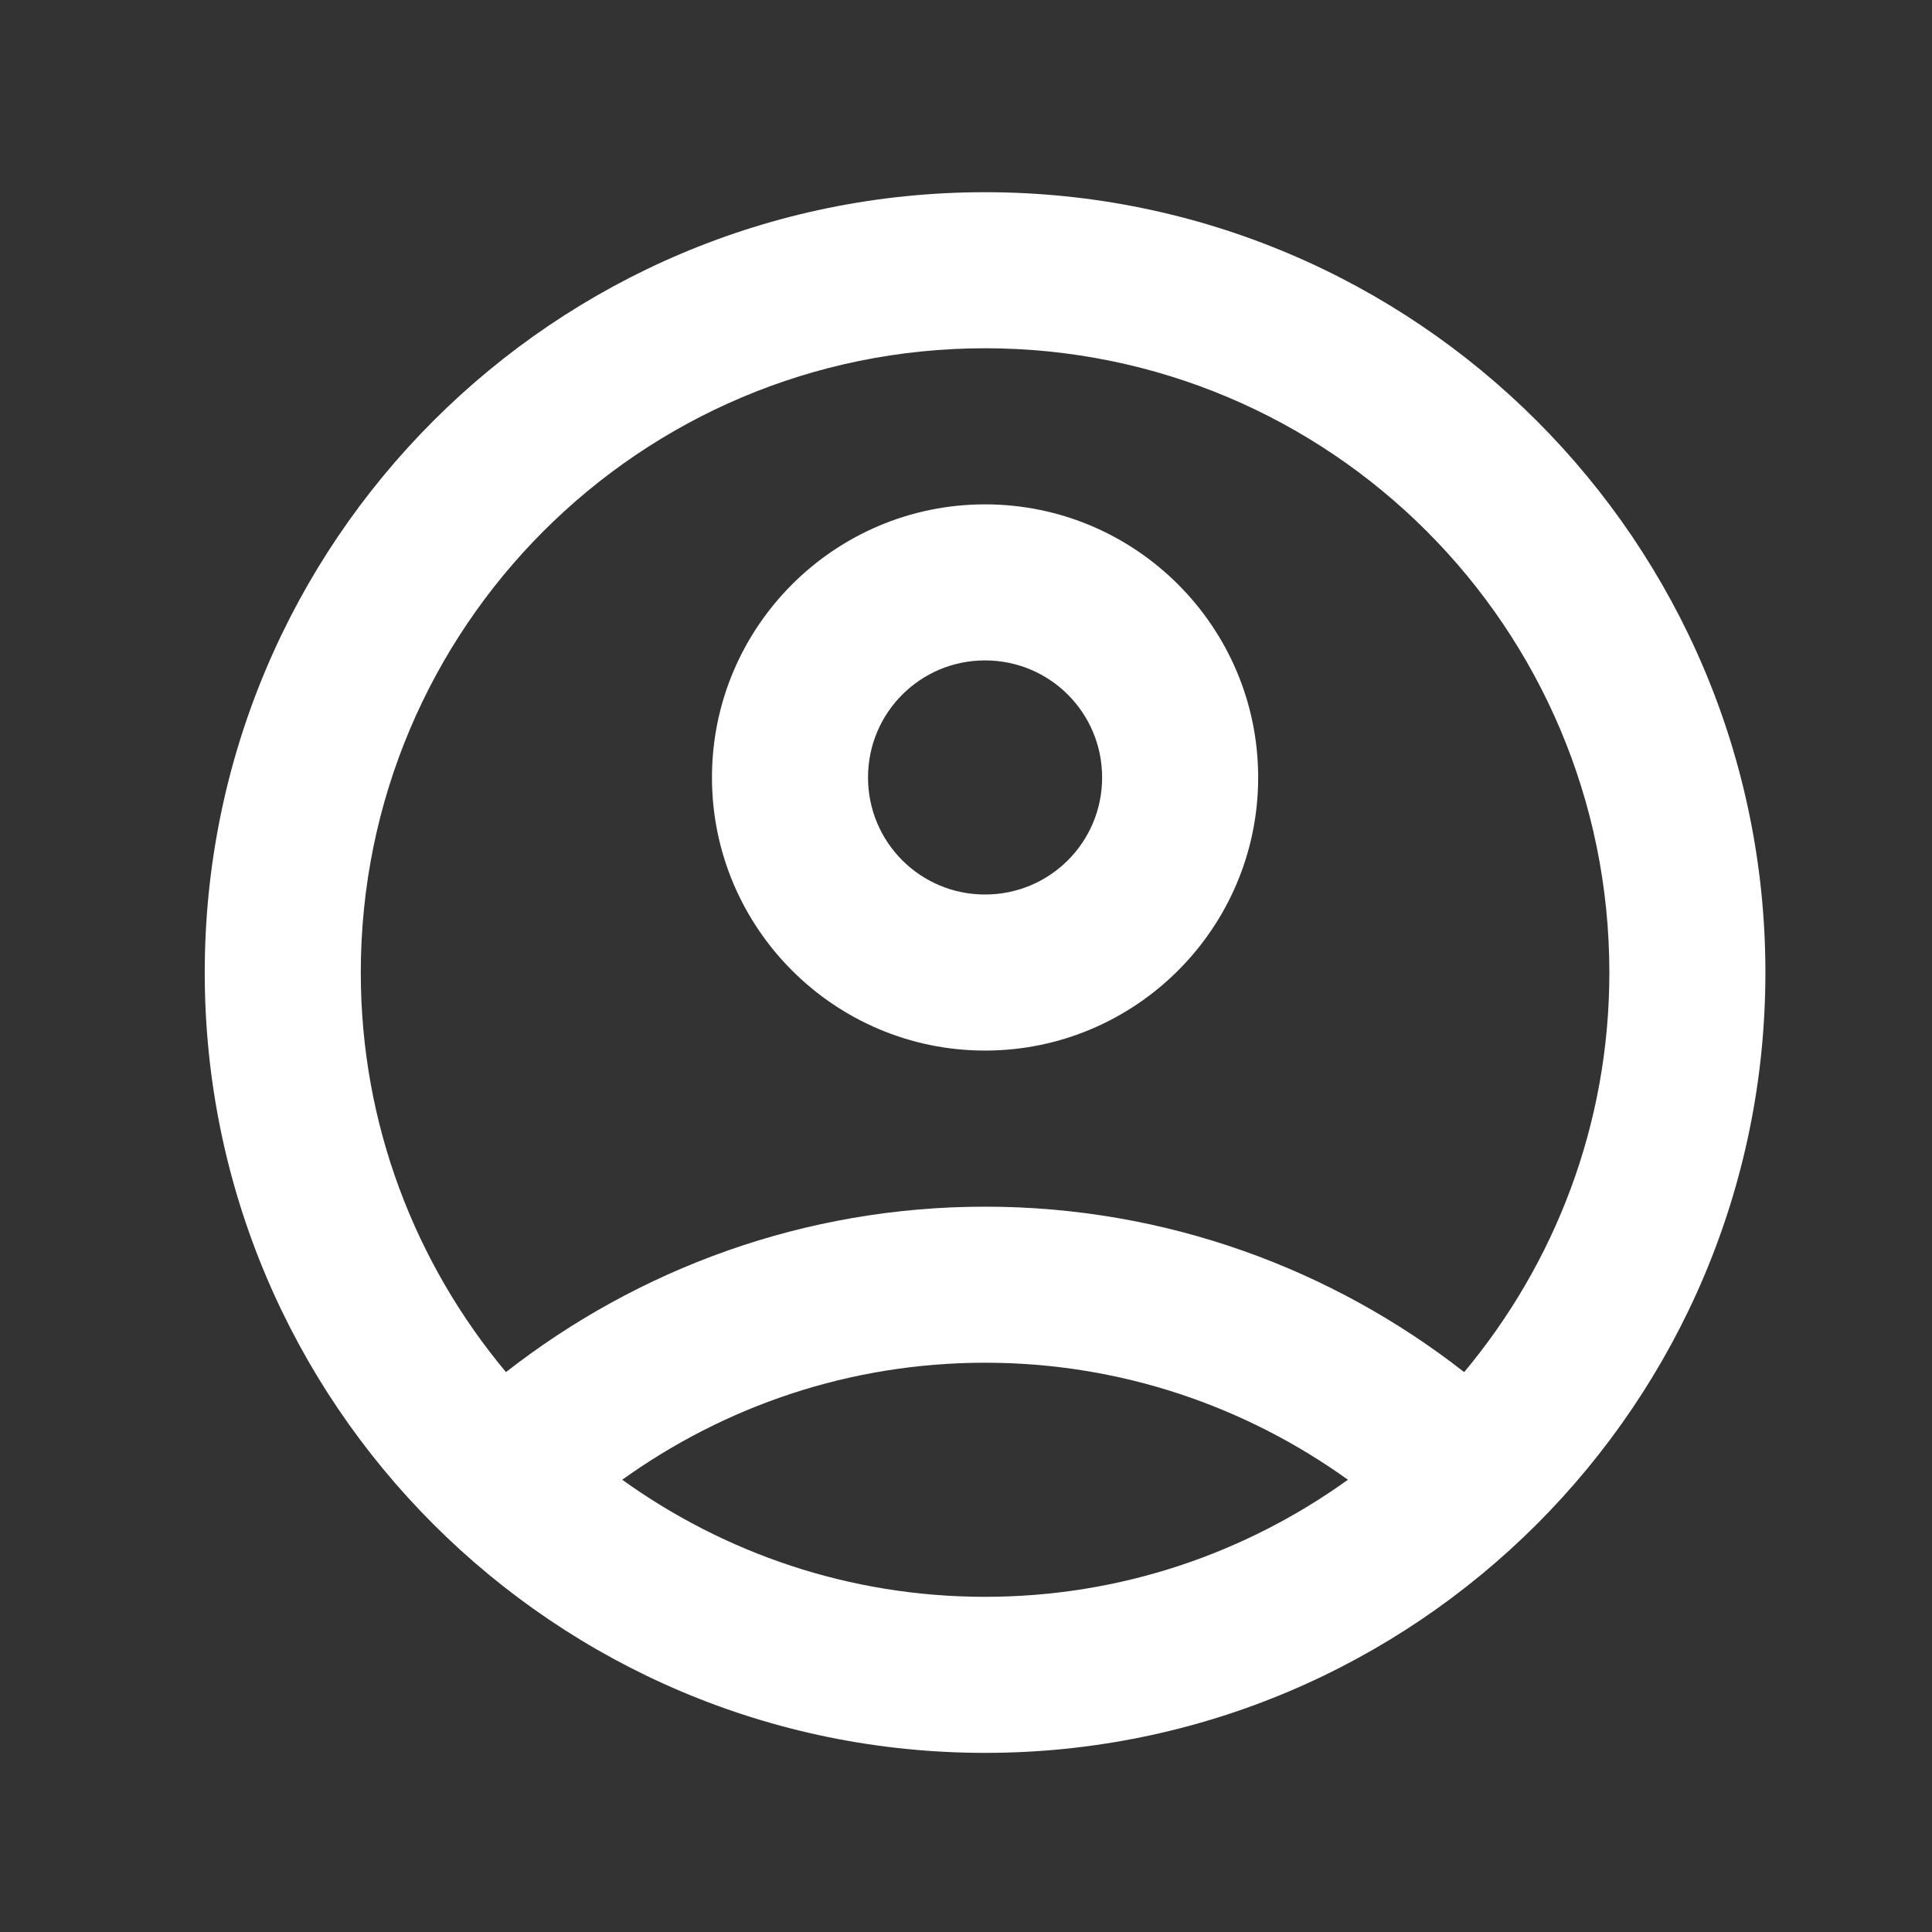 <svg width="35" height="35" viewBox="0 0 35 35" fill="none" xmlns="http://www.w3.org/2000/svg">
<rect x="0" y="0" width="35" height="35" fill="#333333" stroke="none"/>
<path d="M17.845 3.482C10.042 3.482 3.709 9.815 3.709 17.619C3.709 25.422 10.042 31.755 17.845 31.755C25.649 31.755 31.982 25.422 31.982 17.619C31.982 9.815 25.649 3.482 17.845 3.482ZM11.272 26.807C13.124 25.479 15.386 24.687 17.845 24.687C20.305 24.687 22.567 25.479 24.419 26.807C22.567 28.136 20.305 28.928 17.845 28.928C15.386 28.928 13.124 28.136 11.272 26.807ZM26.525 24.857C24.136 22.991 21.125 21.86 17.845 21.86C14.566 21.86 11.555 22.991 9.166 24.857C7.526 22.892 6.536 20.375 6.536 17.619C6.536 11.37 11.597 6.309 17.845 6.309C24.094 6.309 29.155 11.37 29.155 17.619C29.155 20.375 28.165 22.892 26.525 24.857Z" fill="white"/>
<path d="M17.845 9.137C15.117 9.137 12.898 11.356 12.898 14.085C12.898 16.813 15.117 19.032 17.845 19.032C20.574 19.032 22.793 16.813 22.793 14.085C22.793 11.356 20.574 9.137 17.845 9.137ZM17.845 16.205C16.672 16.205 15.725 15.258 15.725 14.085C15.725 12.911 16.672 11.964 17.845 11.964C19.019 11.964 19.966 12.911 19.966 14.085C19.966 15.258 19.019 16.205 17.845 16.205Z" fill="white"/>
</svg>
